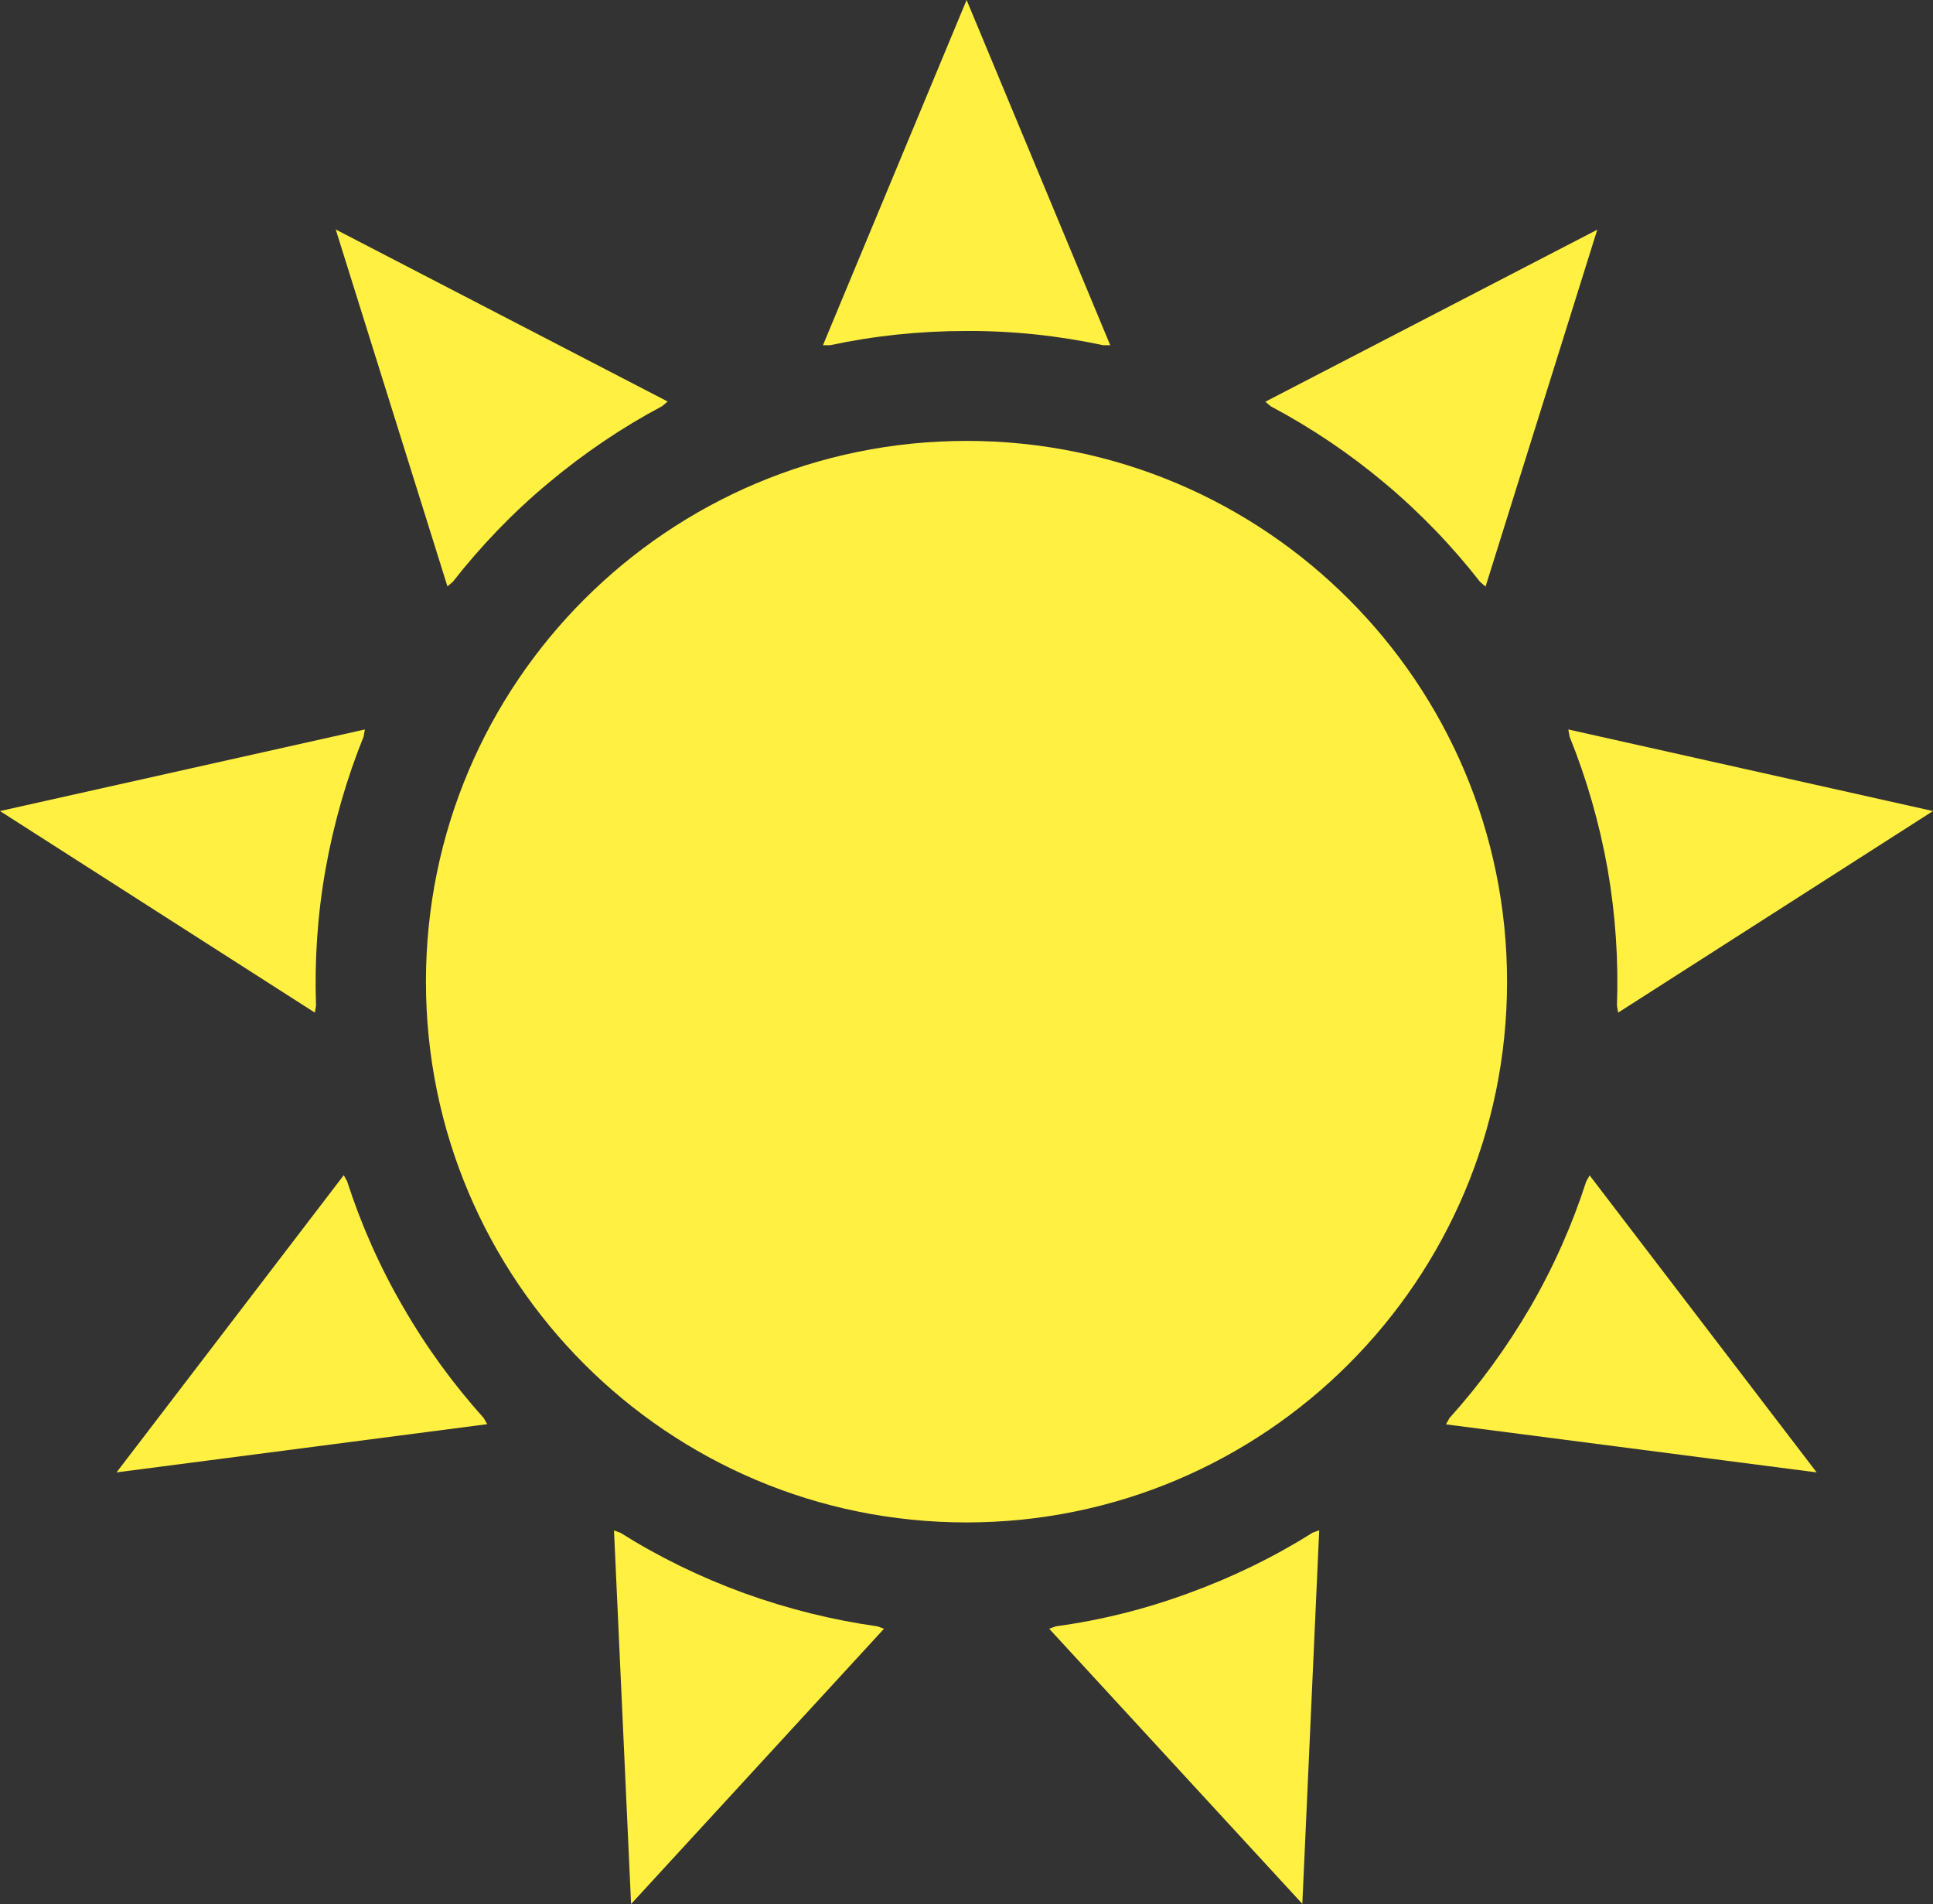 <?xml version="1.0" encoding="utf-8"?>
<!-- Generator: Adobe Illustrator 26.3.1, SVG Export Plug-In . SVG Version: 6.00 Build 0)  -->
<svg version="1.1" id="Livello_1" xmlns="http://www.w3.org/2000/svg" xmlns:xlink="http://www.w3.org/1999/xlink" x="0px" y="0px"
	 viewBox="0 0 96.21 94.75" style="enable-background:new 0 0 96.21 94.75;" xml:space="preserve">
<rect x="0" y="0" width="96.21" height="94.75" fill="#333333" stroke="none"/>
<style type="text/css">
	.st0{fill:#FFF042;}
</style>
<g>
	<path class="st0" d="M75.01,48.85c0,14.86-12.05,26.91-26.91,26.91S21.2,63.71,21.2,48.85s12.05-26.91,26.91-26.91
		S75.01,33.99,75.01,48.85"/>
	<path class="st0" d="M54.91,17.18h0.35L48.11,0l-7.15,17.18h0.35c2.19-0.47,4.47-0.71,6.8-0.71
		C50.44,16.46,52.71,16.71,54.91,17.18"/>
	<path class="st0" d="M32.96,20.21l0.27-0.23l-16.52-8.56l5.56,17.76l0.27-0.23c1.38-1.76,2.96-3.42,4.75-4.91
		C29.08,22.54,30.98,21.26,32.96,20.21"/>
	<path class="st0" d="M18.1,36.65l0.06-0.35L0,40.36l15.67,10.03l0.06-0.35c-0.08-2.24,0.07-4.53,0.48-6.82
		C16.62,40.93,17.26,38.73,18.1,36.65"/>
	<path class="st0" d="M17.28,58.79l-0.17-0.31L5.8,73.27l18.45-2.4l-0.17-0.3c-1.5-1.67-2.85-3.51-4.02-5.54
		C18.89,63.02,17.97,60.93,17.28,58.79"/>
	<path class="st0" d="M30.89,76.28l-0.33-0.12l0.85,18.59l12.59-13.7l-0.33-0.12c-2.22-0.31-4.44-0.86-6.63-1.65
		C34.84,78.48,32.78,77.47,30.89,76.28"/>
	<path class="st0" d="M52.55,80.93l-0.33,0.12l12.6,13.69l0.84-18.59l-0.33,0.12c-1.9,1.2-3.95,2.2-6.14,3
		C56.99,80.08,54.77,80.63,52.55,80.93"/>
	<path class="st0" d="M72.14,70.57l-0.17,0.31l18.45,2.39l-11.3-14.78l-0.17,0.3c-0.69,2.14-1.61,4.23-2.78,6.25
		C74.99,67.06,73.64,68.91,72.14,70.57"/>
	<path class="st0" d="M80.48,50.04l0.06,0.35l15.67-10.03L78.06,36.3l0.06,0.35c0.84,2.08,1.48,4.28,1.89,6.57
		C80.41,45.52,80.56,47.8,80.48,50.04"/>
	<path class="st0" d="M73.67,28.96l0.27,0.23l5.56-17.76l-16.52,8.56l0.27,0.23c1.98,1.05,3.88,2.32,5.67,3.82
		C70.71,25.54,72.29,27.19,73.67,28.96"/>
</g>
</svg>
